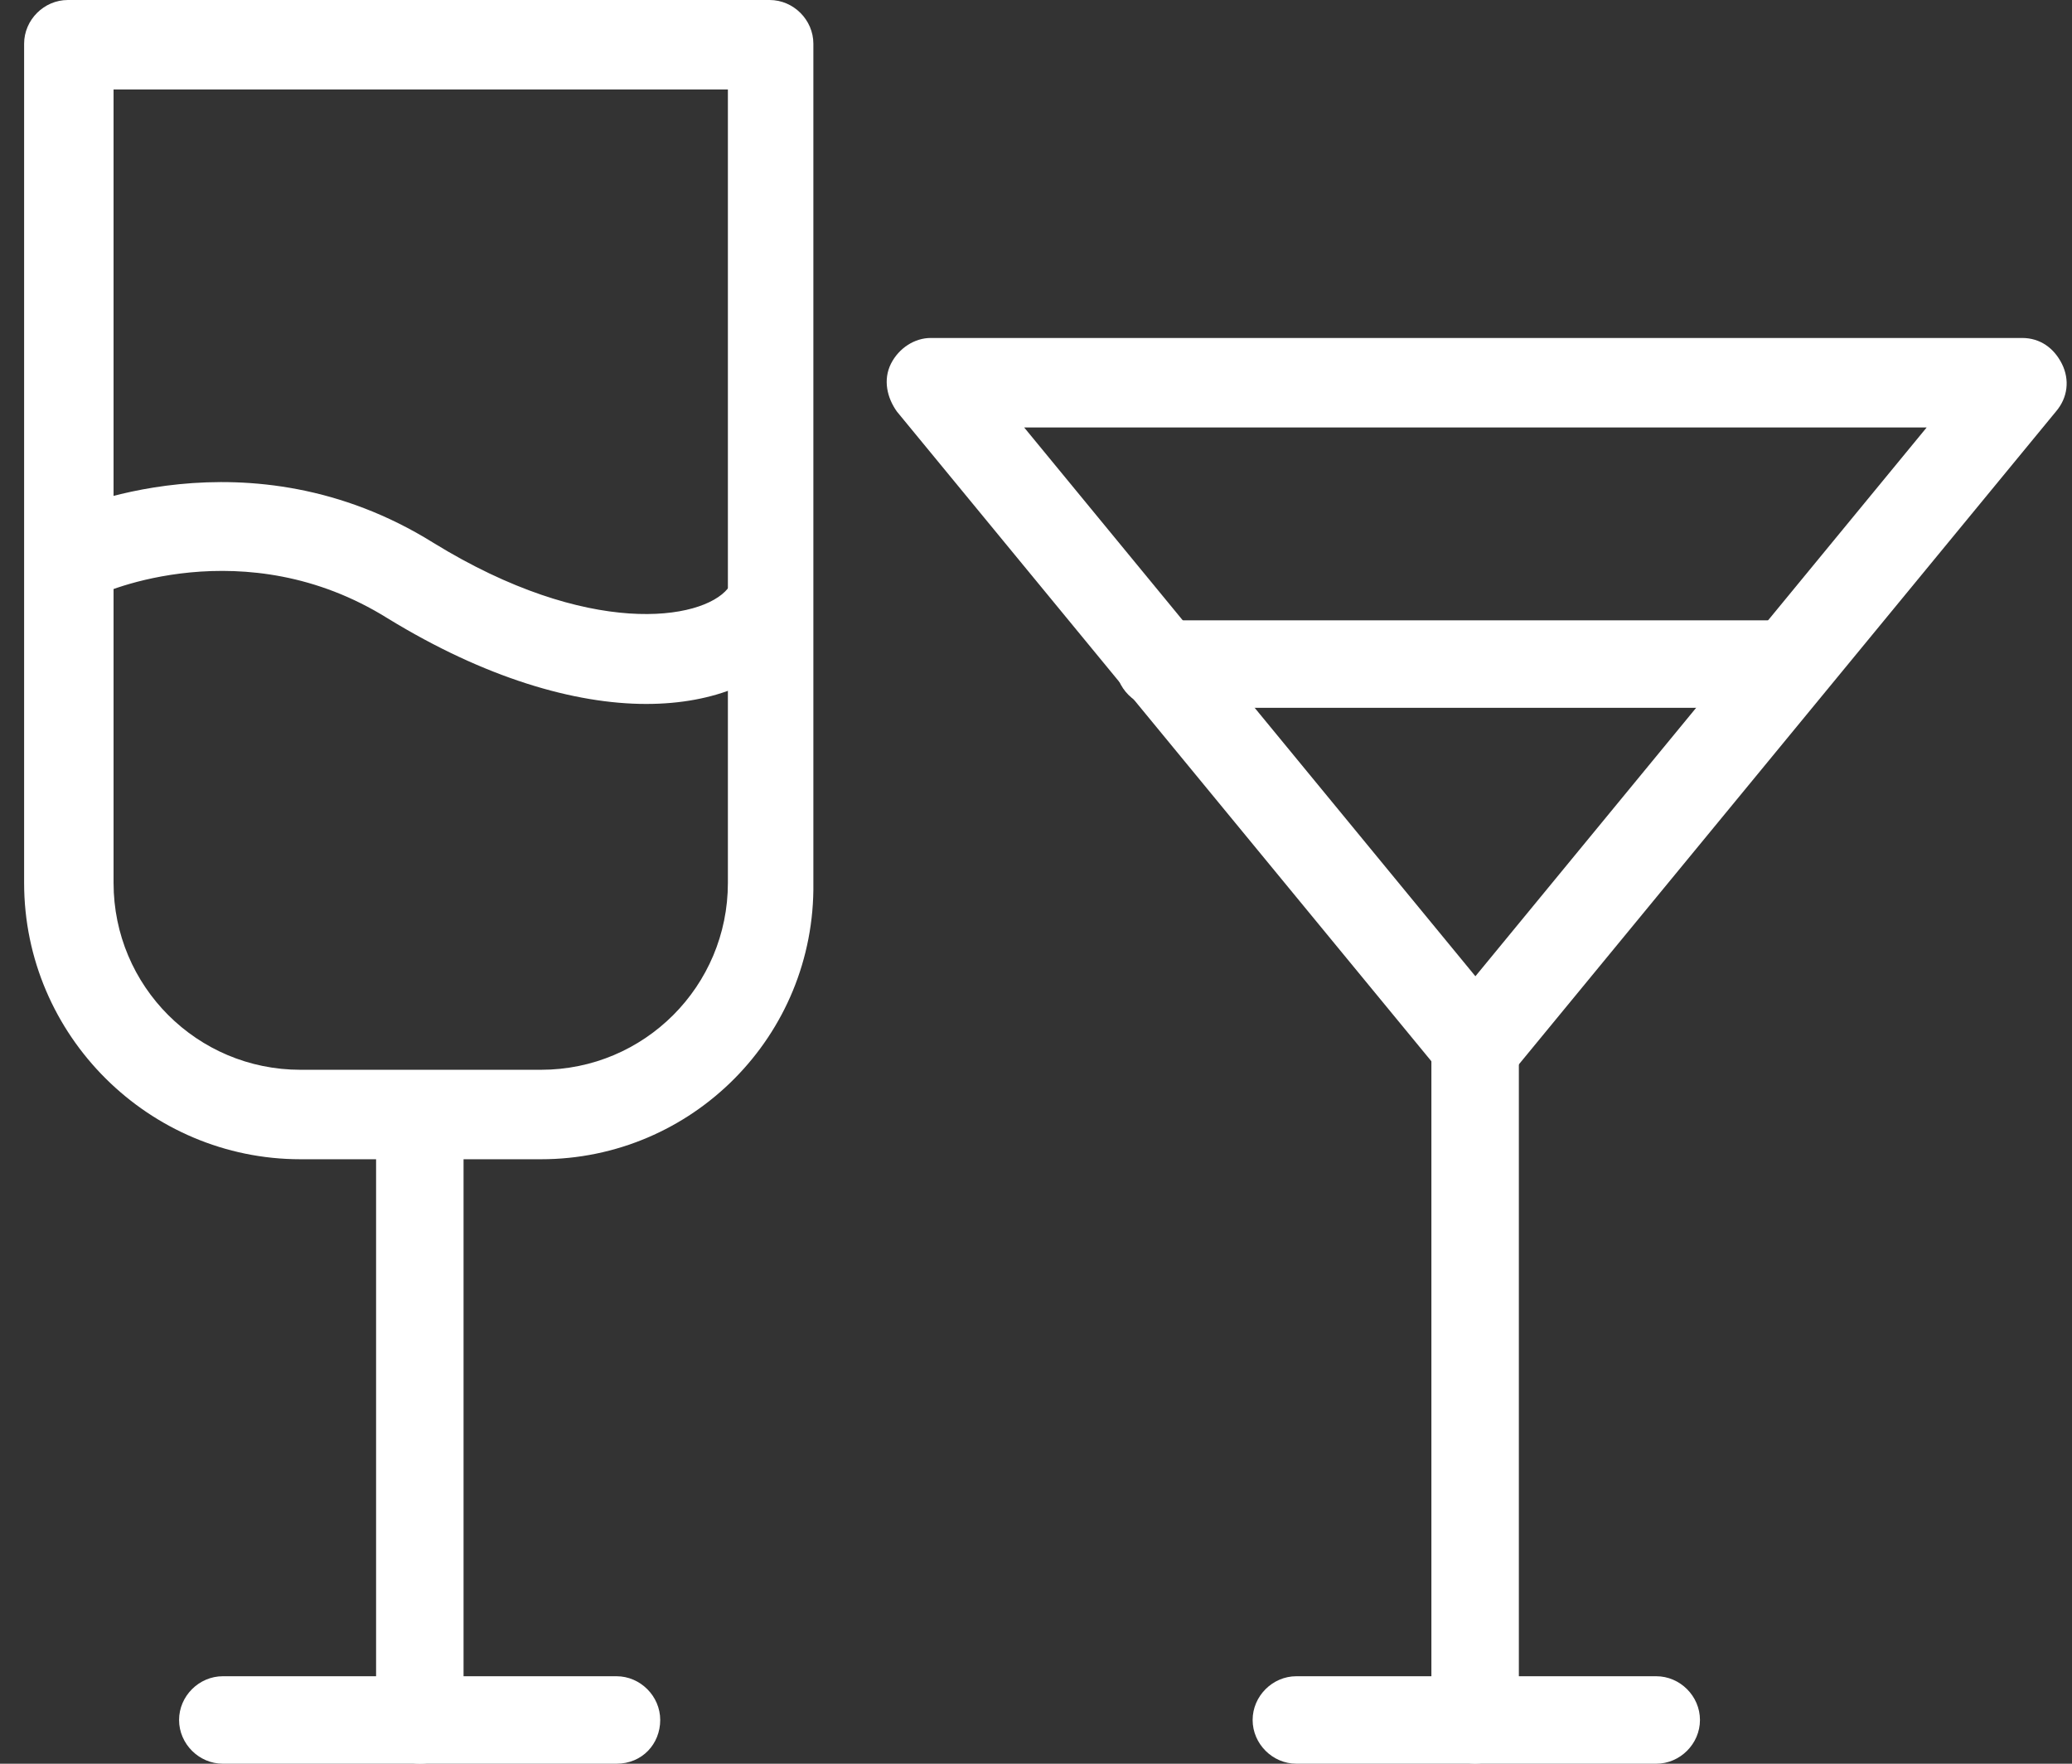 <svg xmlns="http://www.w3.org/2000/svg" fill="none" viewBox="0 0 47 40" height="40" width="47">
<rect x="0" y="0" width="47" height="40" fill="#333333" stroke="none"/>
<path fill="white" d="M12.272 26.291H6.815C3.388 26.291 0.547 23.495 0.547 20.023V0.992C0.547 0.451 0.998 0 1.539 0H17.458C17.999 0 18.45 0.451 18.45 0.992V20.023C18.495 23.495 15.699 26.291 12.272 26.291ZM2.576 2.029V20.023C2.576 22.367 4.47 24.262 6.815 24.262H12.272C14.617 24.262 16.511 22.367 16.511 20.023V2.029H2.576Z"></path>
<path fill="white" d="M14.659 15.965C13.035 15.965 11.006 15.378 8.796 14.025C5.549 11.996 2.302 13.439 2.167 13.529C1.671 13.755 1.085 13.529 0.814 13.033C0.589 12.537 0.814 11.951 1.31 11.681C1.491 11.59 5.639 9.696 9.833 12.312C13.351 14.476 15.921 14.071 16.508 13.349C16.868 12.898 17.5 12.853 17.905 13.214C18.356 13.575 18.401 14.206 18.041 14.612C17.409 15.424 16.237 15.965 14.659 15.965Z"></path>
<path fill="white" d="M9.523 40C8.982 40 8.531 39.549 8.531 39.008V25.299C8.531 24.758 8.982 24.307 9.523 24.307C10.065 24.307 10.515 24.758 10.515 25.299V39.008C10.561 39.549 10.11 40 9.523 40Z"></path>
<path fill="white" d="M13.984 40H5.055C4.513 40 4.062 39.549 4.062 39.008C4.062 38.467 4.513 38.016 5.055 38.016H13.984C14.525 38.016 14.976 38.467 14.976 39.008C14.976 39.549 14.57 40 13.984 40Z"></path>
<path fill="white" d="M33.467 24.711C33.152 24.711 32.881 24.576 32.701 24.351L20.345 9.334C20.119 9.018 20.029 8.612 20.209 8.251C20.39 7.891 20.75 7.665 21.111 7.665H45.869C46.275 7.665 46.59 7.891 46.771 8.251C46.951 8.612 46.906 9.018 46.635 9.334L34.279 24.351C34.054 24.576 33.783 24.711 33.467 24.711ZM23.231 9.694L33.467 22.141L43.704 9.694H23.231Z"></path>
<path fill="white" d="M33.461 39.998C32.92 39.998 32.469 39.547 32.469 39.006V23.719C32.469 23.177 32.92 22.727 33.461 22.727C34.002 22.727 34.453 23.177 34.453 23.719V39.006C34.453 39.547 34.002 39.998 33.461 39.998Z"></path>
<path fill="white" d="M37.569 40H29.406C28.865 40 28.414 39.549 28.414 39.008C28.414 38.467 28.865 38.016 29.406 38.016H37.569C38.11 38.016 38.561 38.467 38.561 39.008C38.561 39.549 38.11 40 37.569 40Z"></path>
<path fill="white" d="M40.051 16.053H26.297C25.756 16.053 25.305 15.603 25.305 15.061C25.305 14.52 25.756 14.069 26.297 14.069H40.818C41.359 14.069 41.043 14.52 41.043 15.061C41.043 15.603 40.592 16.053 40.051 16.053Z"></path>
</svg>
